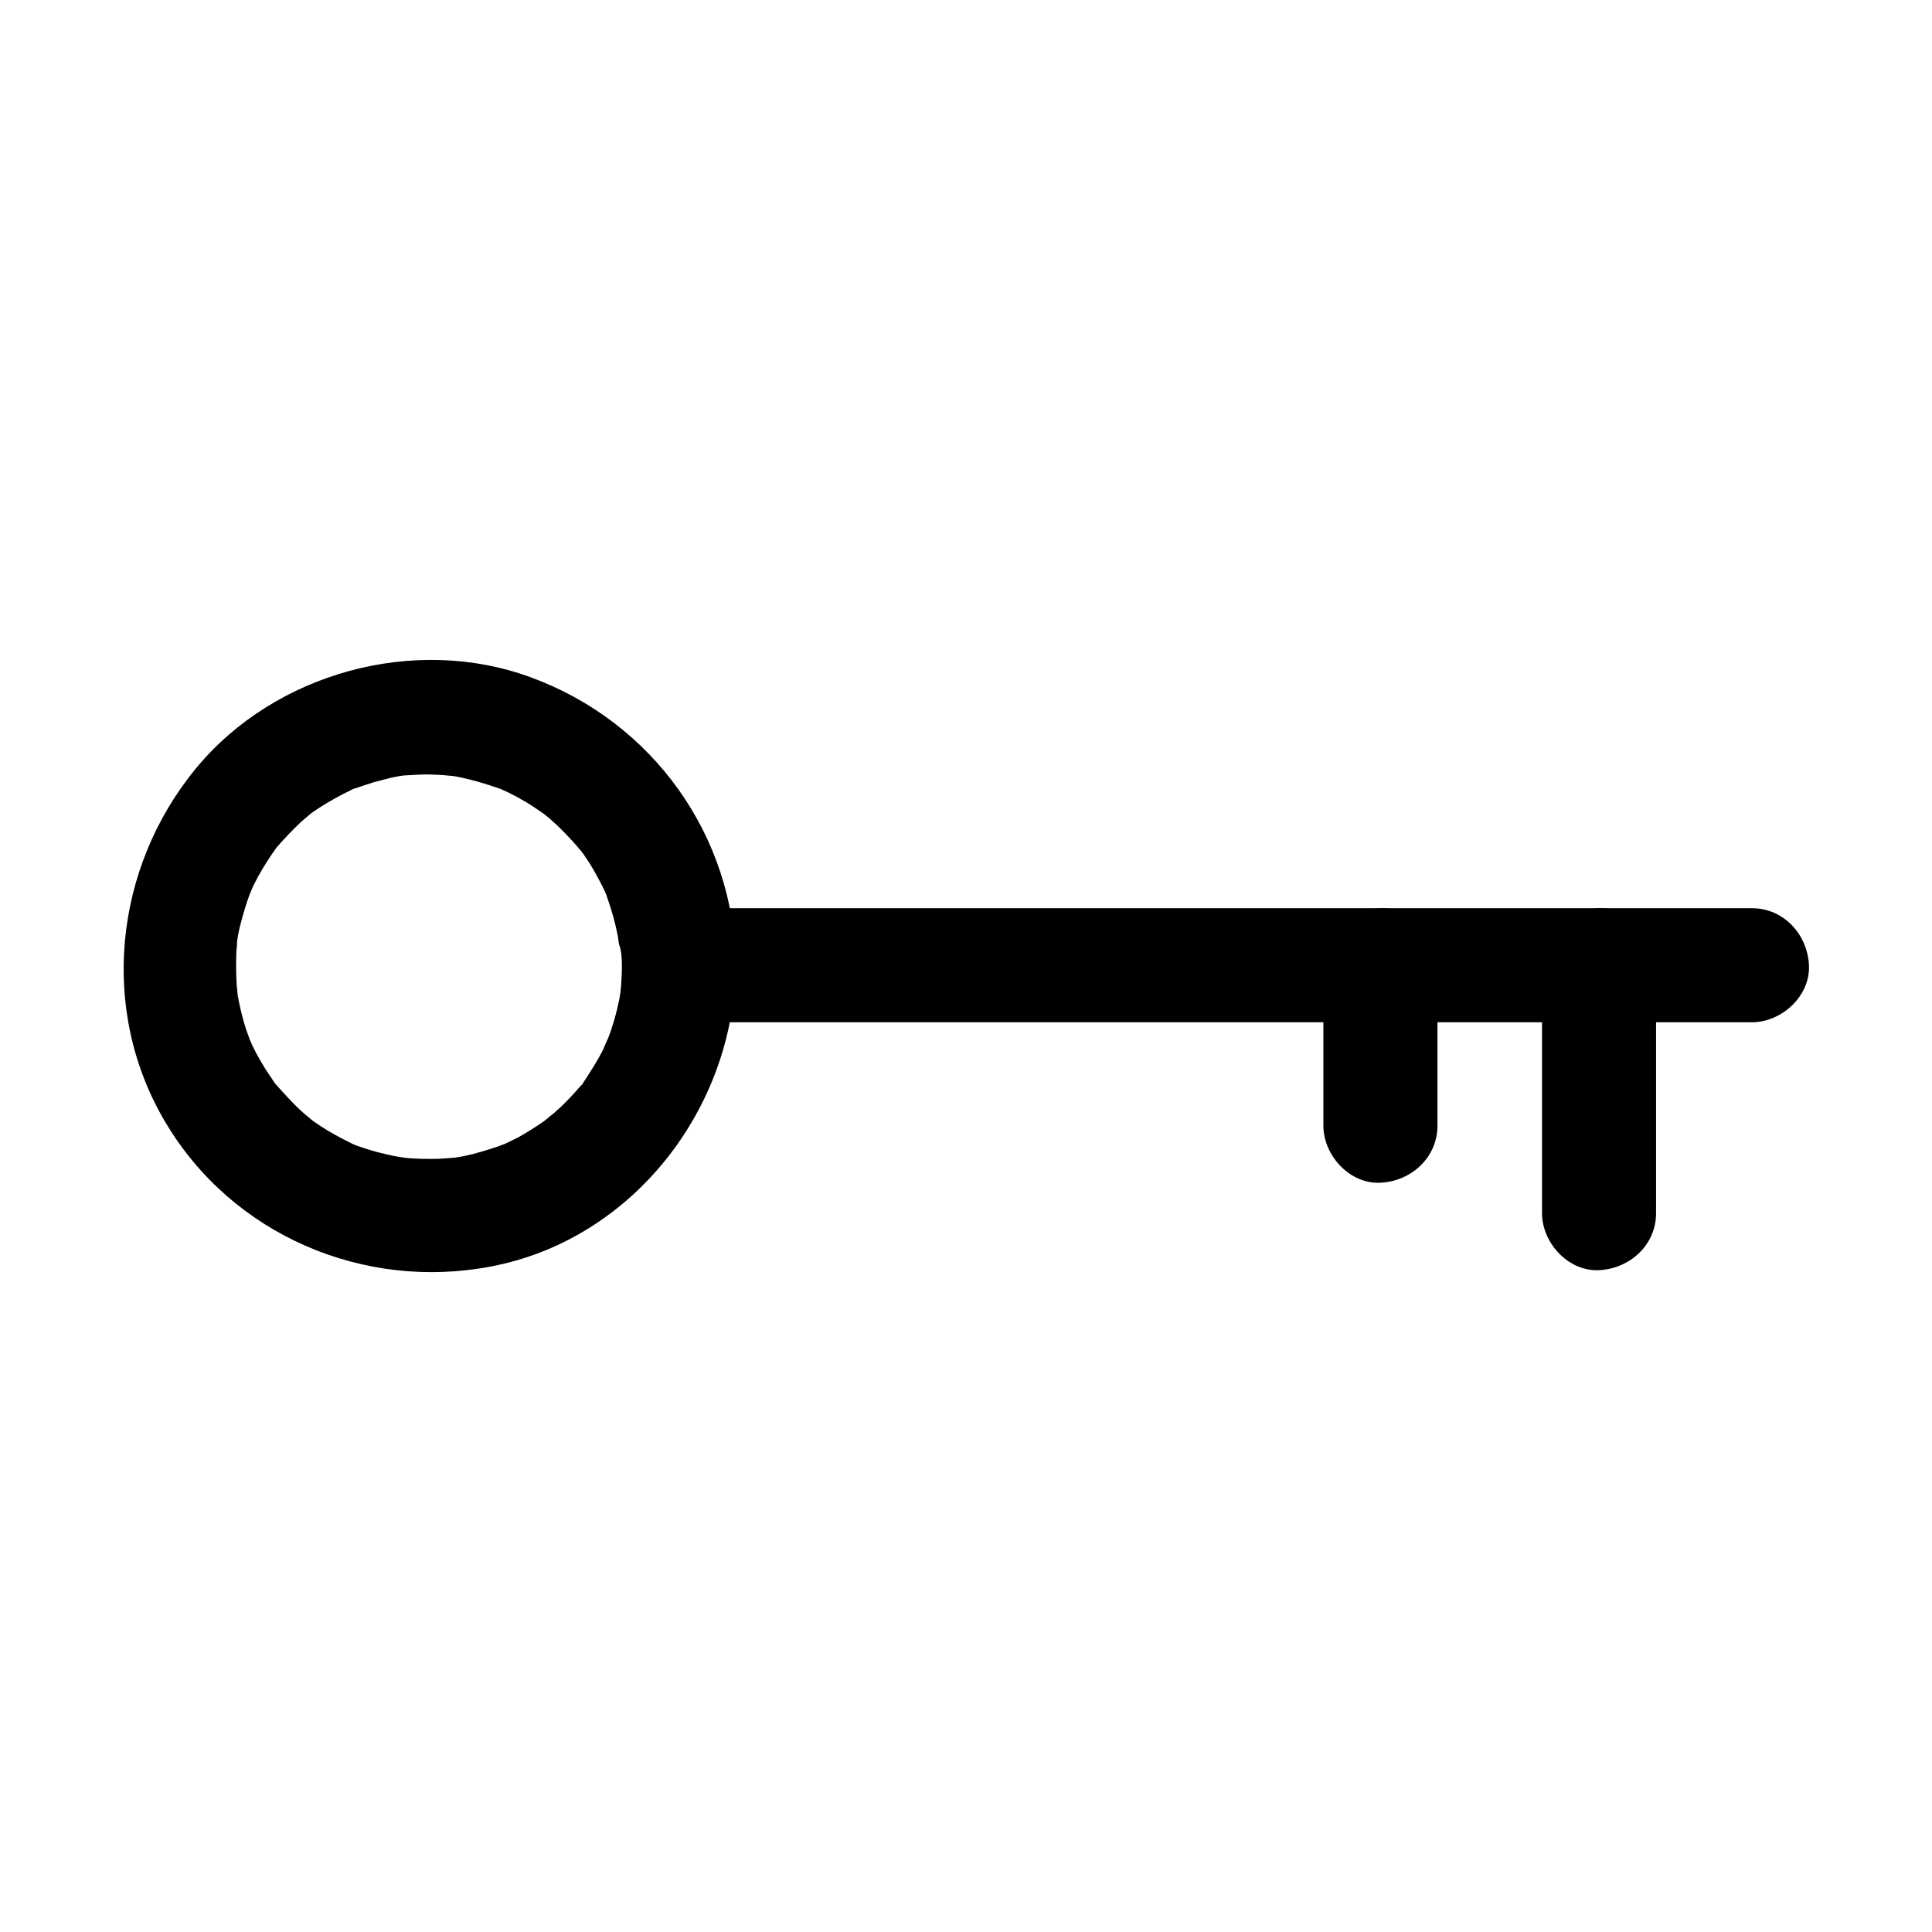 <?xml version="1.0" encoding="UTF-8"?>
<!-- Uploaded to: SVG Repo, www.svgrepo.com, Generator: SVG Repo Mixer Tools -->
<svg fill="#000000" width="800px" height="800px" version="1.1" viewBox="144 144 512 512" xmlns="http://www.w3.org/2000/svg">
 <g>
  <path d="m308.81 400.1c0 1.613-0.102 3.324-0.203 4.938-0.102 0.707-0.102 1.41-0.203 2.117 0-0.203 0.402-2.316 0.102-0.605-0.504 3.324-1.309 6.648-2.418 9.977-0.402 1.309-0.906 2.519-1.41 3.828 1.109-2.82-0.605 1.211-0.906 1.914-1.512 3.023-3.324 5.742-5.141 8.566-1.512 2.316 1.008-0.906-0.906 1.109-1.008 1.109-2.016 2.316-3.125 3.426-0.906 0.906-1.812 1.914-2.82 2.719-0.605 0.605-1.309 1.211-2.016 1.715-0.203 0.203-2.316 1.914-1.008 0.906 1.309-1.008-0.402 0.301-0.605 0.402-0.707 0.504-1.41 1.008-2.215 1.512-1.109 0.707-2.215 1.41-3.426 2.117-1.309 0.805-2.719 1.41-4.133 2.117-0.605 0.301-1.211 0.605-1.812 0.805 2.719-1.211-0.203 0-0.707 0.203-2.82 0.906-5.543 1.812-8.465 2.418-0.707 0.203-4.836 0.805-3.426 0.605 1.715-0.203-0.605 0-0.707 0-0.906 0.102-1.914 0.102-2.82 0.203-3.324 0.102-6.551 0-9.875-0.301 2.621 0.203-0.504-0.102-1.41-0.301-1.812-0.301-3.527-0.805-5.34-1.211-1.512-0.402-3.023-0.906-4.535-1.41-0.605-0.203-1.309-0.504-1.914-0.707 0.605 0.203 2.519 1.211-0.102-0.102-2.82-1.41-5.543-2.82-8.16-4.535-1.109-0.707-2.215-1.512-3.223-2.215 2.418 1.715-1.008-0.906-1.512-1.41-2.519-2.215-4.637-4.637-6.852-7.055-1.812-2.117 0.707 1.211-0.906-1.109-0.805-1.309-1.715-2.519-2.519-3.828-0.805-1.309-1.613-2.719-2.316-4.031-0.301-0.605-0.605-1.211-0.906-1.812-0.102-0.301-1.211-2.82-0.605-1.211 0.605 1.613-0.203-0.504-0.203-0.707-0.301-0.805-0.605-1.715-0.906-2.519-0.402-1.309-0.805-2.621-1.109-3.93-0.402-1.512-0.707-3.125-1.008-4.637-0.102-0.707-0.203-1.309-0.301-2.016 0.402 3.023 0.102-0.203 0-0.805-0.203-3.023-0.203-6.144-0.102-9.168 0.102-0.906 0.203-1.812 0.203-2.82 0 0.203-0.402 2.316-0.102 0.605 0.301-1.812 0.605-3.629 1.109-5.34 0.707-2.82 1.613-5.644 2.621-8.363-0.906 2.418 0.203-0.402 0.605-1.309 0.805-1.613 1.613-3.125 2.519-4.637 0.805-1.309 1.613-2.621 2.519-3.93 0.402-0.504 0.805-1.109 1.109-1.613-0.402 0.504-1.812 2.117 0.102-0.102 2.016-2.316 4.133-4.535 6.348-6.648 0.504-0.504 3.629-3.023 2.519-2.215-1.109 0.805 1.715-1.211 2.215-1.512 2.82-1.812 5.742-3.426 8.664-4.836 2.519-1.211-1.309 0.301 1.309-0.504 1.512-0.504 2.922-1.008 4.535-1.512 1.512-0.402 3.023-0.805 4.637-1.211 0.707-0.102 1.309-0.301 2.016-0.402 0.301-0.102 3.125-0.402 1.41-0.203-1.41 0.102 2.82-0.203 3.527-0.203 1.613-0.102 3.324-0.102 4.938 0 1.41 0 2.82 0.203 4.231 0.301 2.418 0.203-2.316-0.402 0.102 0 0.906 0.102 1.812 0.301 2.719 0.504 3.324 0.707 6.551 1.715 9.773 2.82 2.719 0.906 0.707 0.203 0.102 0 0.805 0.402 1.613 0.707 2.418 1.109 1.613 0.805 3.125 1.613 4.637 2.519s2.922 1.914 4.434 2.922c0.203 0.102 1.914 1.41 0.605 0.402-1.512-1.109 1.613 1.309 1.512 1.309 2.519 2.215 4.734 4.535 6.953 7.055 0.402 0.504 0.805 1.008 1.309 1.512-1.309-1.715-0.301-0.301 0.402 0.605 0.906 1.309 1.715 2.519 2.519 3.93 0.906 1.512 1.715 3.125 2.519 4.637 0.402 0.805 0.805 1.613 1.109 2.418-0.605-1.41-0.402-1.109 0 0.102 1.211 3.426 2.215 6.852 2.922 10.48 0.102 0.707 0.203 1.309 0.301 2.016 0.402 2.418-0.203-2.316 0 0.102 0.703 1.91 0.805 3.926 0.805 6.039 0.102 7.859 6.852 15.516 15.113 15.113 8.16-0.402 15.215-6.648 15.113-15.113-0.402-34.562-21.965-64.688-54.312-76.578-30.832-11.387-67.914-1.211-88.77 24.082-21.766 26.398-25.797 64.184-8.062 93.91 17.734 29.824 52.598 44.637 86.352 38.09 37.484-7.152 64.285-41.918 64.688-79.5 0.102-7.859-7.055-15.516-15.113-15.113-8.156 0.398-14.906 6.648-15.008 15.109z"/>
  <path d="m324.23 414.91h95.926 152.96 35.164c7.859 0 15.516-6.953 15.113-15.113-0.402-8.16-6.648-15.113-15.113-15.113h-95.926-152.96-35.164c-7.859 0-15.516 6.953-15.113 15.113 0.402 8.16 6.648 15.113 15.113 15.113z"/>
  <path d="m552.65 399.8v65.695c0 7.859 6.953 15.516 15.113 15.113 8.16-0.402 15.113-6.648 15.113-15.113v-65.695c0-7.859-6.953-15.516-15.113-15.113-8.16 0.301-15.113 6.648-15.113 15.113z"/>
  <path d="m494.71 399.8v42.523c0 7.859 6.953 15.516 15.113 15.113s15.113-6.648 15.113-15.113v-42.523c0-7.859-6.953-15.516-15.113-15.113-8.262 0.301-15.113 6.648-15.113 15.113z"/>
 </g>
</svg>